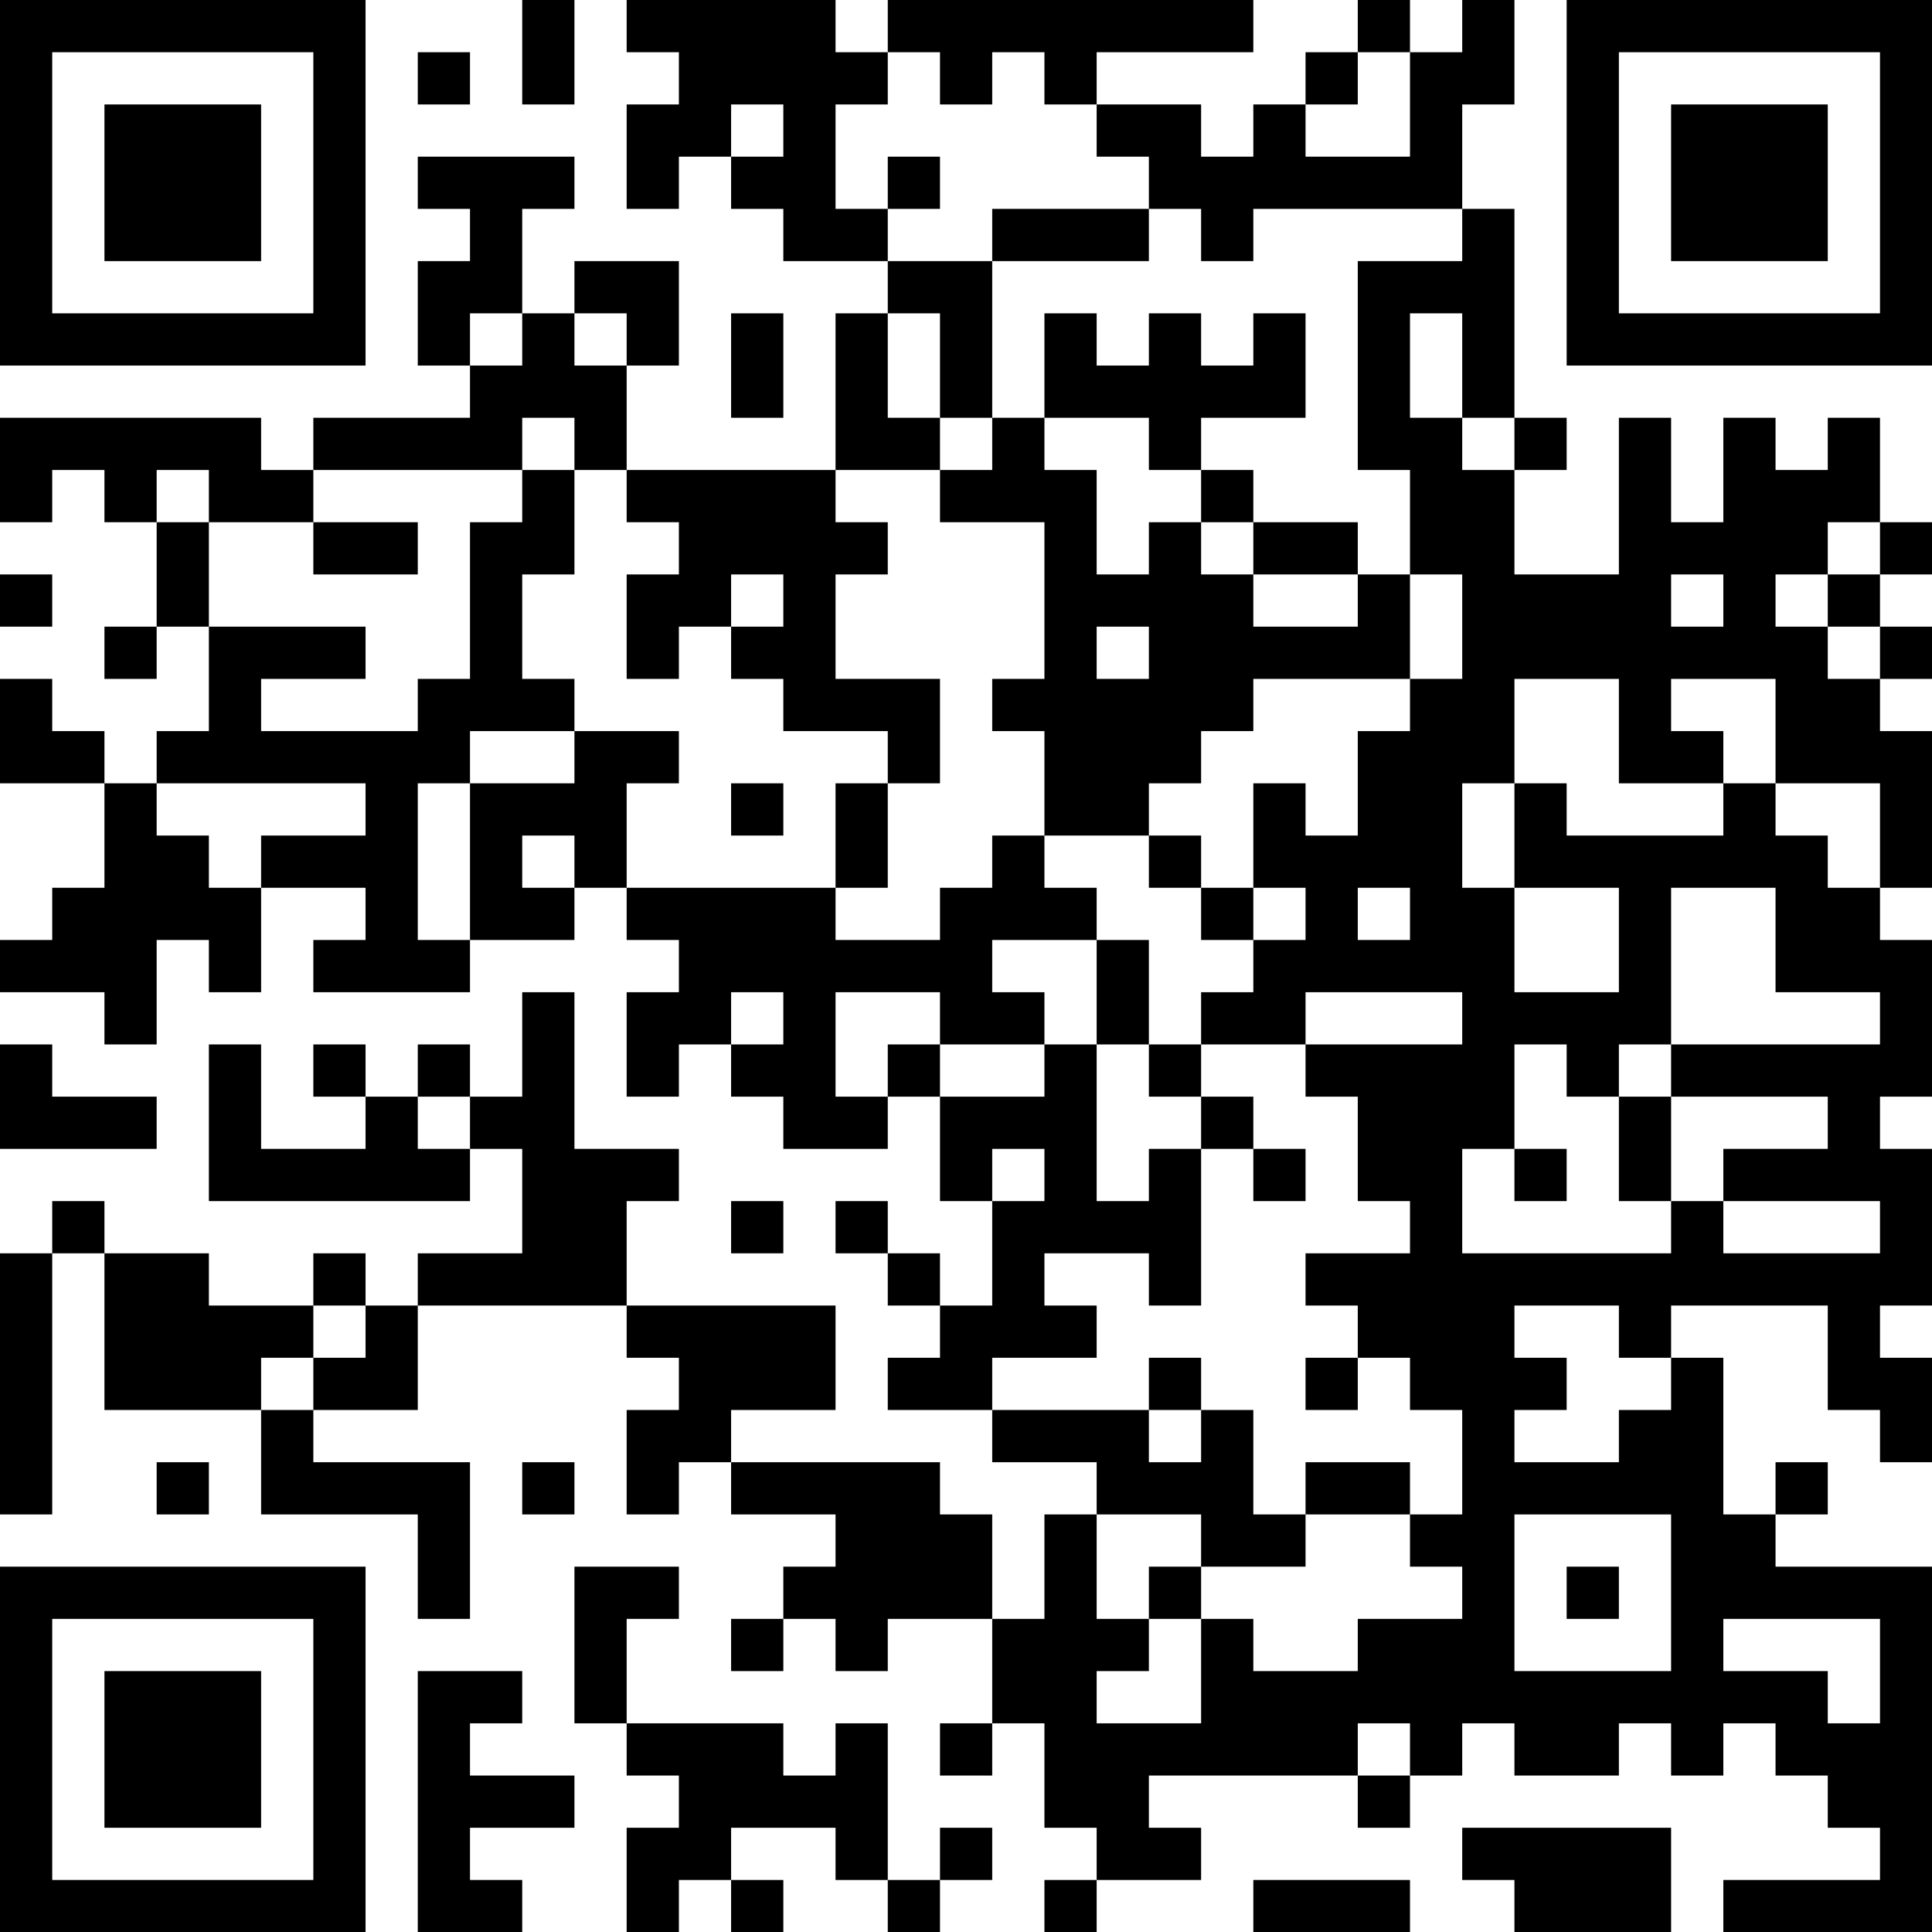 <?xml version="1.0" encoding="UTF-8"?>
<svg xmlns="http://www.w3.org/2000/svg" version="1.1" width="100" height="100" viewBox="0 0 100 100"><rect x="0" y="0" width="100" height="100" fill="#ffffff"/><g transform="scale(2.703)"><g transform="translate(0,0)"><path fill-rule="evenodd" d="M10 0L10 2L11 2L11 0ZM12 0L12 1L13 1L13 2L12 2L12 4L13 4L13 3L14 3L14 4L15 4L15 5L17 5L17 6L16 6L16 9L12 9L12 7L13 7L13 5L11 5L11 6L10 6L10 4L11 4L11 3L8 3L8 4L9 4L9 5L8 5L8 7L9 7L9 8L6 8L6 9L5 9L5 8L0 8L0 10L1 10L1 9L2 9L2 10L3 10L3 12L2 12L2 13L3 13L3 12L4 12L4 14L3 14L3 15L2 15L2 14L1 14L1 13L0 13L0 15L2 15L2 17L1 17L1 18L0 18L0 19L2 19L2 20L3 20L3 18L4 18L4 19L5 19L5 17L7 17L7 18L6 18L6 19L9 19L9 18L11 18L11 17L12 17L12 18L13 18L13 19L12 19L12 21L13 21L13 20L14 20L14 21L15 21L15 22L17 22L17 21L18 21L18 23L19 23L19 25L18 25L18 24L17 24L17 23L16 23L16 24L17 24L17 25L18 25L18 26L17 26L17 27L19 27L19 28L21 28L21 29L20 29L20 31L19 31L19 29L18 29L18 28L14 28L14 27L16 27L16 25L12 25L12 23L13 23L13 22L11 22L11 19L10 19L10 21L9 21L9 20L8 20L8 21L7 21L7 20L6 20L6 21L7 21L7 22L5 22L5 20L4 20L4 23L9 23L9 22L10 22L10 24L8 24L8 25L7 25L7 24L6 24L6 25L4 25L4 24L2 24L2 23L1 23L1 24L0 24L0 29L1 29L1 24L2 24L2 27L5 27L5 29L8 29L8 31L9 31L9 28L6 28L6 27L8 27L8 25L12 25L12 26L13 26L13 27L12 27L12 29L13 29L13 28L14 28L14 29L16 29L16 30L15 30L15 31L14 31L14 32L15 32L15 31L16 31L16 32L17 32L17 31L19 31L19 33L18 33L18 34L19 34L19 33L20 33L20 35L21 35L21 36L20 36L20 37L21 37L21 36L23 36L23 35L22 35L22 34L26 34L26 35L27 35L27 34L28 34L28 33L29 33L29 34L31 34L31 33L32 33L32 34L33 34L33 33L34 33L34 34L35 34L35 35L36 35L36 36L33 36L33 37L37 37L37 30L34 30L34 29L35 29L35 28L34 28L34 29L33 29L33 26L32 26L32 25L35 25L35 27L36 27L36 28L37 28L37 26L36 26L36 25L37 25L37 22L36 22L36 21L37 21L37 18L36 18L36 17L37 17L37 14L36 14L36 13L37 13L37 12L36 12L36 11L37 11L37 10L36 10L36 8L35 8L35 9L34 9L34 8L33 8L33 10L32 10L32 8L31 8L31 11L29 11L29 9L30 9L30 8L29 8L29 4L28 4L28 2L29 2L29 0L28 0L28 1L27 1L27 0L26 0L26 1L25 1L25 2L24 2L24 3L23 3L23 2L21 2L21 1L24 1L24 0L17 0L17 1L16 1L16 0ZM8 1L8 2L9 2L9 1ZM17 1L17 2L16 2L16 4L17 4L17 5L19 5L19 8L18 8L18 6L17 6L17 8L18 8L18 9L16 9L16 10L17 10L17 11L16 11L16 13L18 13L18 15L17 15L17 14L15 14L15 13L14 13L14 12L15 12L15 11L14 11L14 12L13 12L13 13L12 13L12 11L13 11L13 10L12 10L12 9L11 9L11 8L10 8L10 9L6 9L6 10L4 10L4 9L3 9L3 10L4 10L4 12L7 12L7 13L5 13L5 14L8 14L8 13L9 13L9 10L10 10L10 9L11 9L11 11L10 11L10 13L11 13L11 14L9 14L9 15L8 15L8 18L9 18L9 15L11 15L11 14L13 14L13 15L12 15L12 17L16 17L16 18L18 18L18 17L19 17L19 16L20 16L20 17L21 17L21 18L19 18L19 19L20 19L20 20L18 20L18 19L16 19L16 21L17 21L17 20L18 20L18 21L20 21L20 20L21 20L21 23L22 23L22 22L23 22L23 25L22 25L22 24L20 24L20 25L21 25L21 26L19 26L19 27L22 27L22 28L23 28L23 27L24 27L24 29L25 29L25 30L23 30L23 29L21 29L21 31L22 31L22 32L21 32L21 33L23 33L23 31L24 31L24 32L26 32L26 31L28 31L28 30L27 30L27 29L28 29L28 27L27 27L27 26L26 26L26 25L25 25L25 24L27 24L27 23L26 23L26 21L25 21L25 20L28 20L28 19L25 19L25 20L23 20L23 19L24 19L24 18L25 18L25 17L24 17L24 15L25 15L25 16L26 16L26 14L27 14L27 13L28 13L28 11L27 11L27 9L26 9L26 5L28 5L28 4L24 4L24 5L23 5L23 4L22 4L22 3L21 3L21 2L20 2L20 1L19 1L19 2L18 2L18 1ZM26 1L26 2L25 2L25 3L27 3L27 1ZM14 2L14 3L15 3L15 2ZM17 3L17 4L18 4L18 3ZM19 4L19 5L22 5L22 4ZM9 6L9 7L10 7L10 6ZM11 6L11 7L12 7L12 6ZM14 6L14 8L15 8L15 6ZM20 6L20 8L19 8L19 9L18 9L18 10L20 10L20 13L19 13L19 14L20 14L20 16L22 16L22 17L23 17L23 18L24 18L24 17L23 17L23 16L22 16L22 15L23 15L23 14L24 14L24 13L27 13L27 11L26 11L26 10L24 10L24 9L23 9L23 8L25 8L25 6L24 6L24 7L23 7L23 6L22 6L22 7L21 7L21 6ZM27 6L27 8L28 8L28 9L29 9L29 8L28 8L28 6ZM20 8L20 9L21 9L21 11L22 11L22 10L23 10L23 11L24 11L24 12L26 12L26 11L24 11L24 10L23 10L23 9L22 9L22 8ZM6 10L6 11L8 11L8 10ZM35 10L35 11L34 11L34 12L35 12L35 13L36 13L36 12L35 12L35 11L36 11L36 10ZM0 11L0 12L1 12L1 11ZM32 11L32 12L33 12L33 11ZM21 12L21 13L22 13L22 12ZM29 13L29 15L28 15L28 17L29 17L29 19L31 19L31 17L29 17L29 15L30 15L30 16L33 16L33 15L34 15L34 16L35 16L35 17L36 17L36 15L34 15L34 13L32 13L32 14L33 14L33 15L31 15L31 13ZM3 15L3 16L4 16L4 17L5 17L5 16L7 16L7 15ZM14 15L14 16L15 16L15 15ZM16 15L16 17L17 17L17 15ZM10 16L10 17L11 17L11 16ZM26 17L26 18L27 18L27 17ZM32 17L32 20L31 20L31 21L30 21L30 20L29 20L29 22L28 22L28 24L32 24L32 23L33 23L33 24L36 24L36 23L33 23L33 22L35 22L35 21L32 21L32 20L36 20L36 19L34 19L34 17ZM21 18L21 20L22 20L22 21L23 21L23 22L24 22L24 23L25 23L25 22L24 22L24 21L23 21L23 20L22 20L22 18ZM14 19L14 20L15 20L15 19ZM0 20L0 22L3 22L3 21L1 21L1 20ZM8 21L8 22L9 22L9 21ZM31 21L31 23L32 23L32 21ZM19 22L19 23L20 23L20 22ZM29 22L29 23L30 23L30 22ZM14 23L14 24L15 24L15 23ZM6 25L6 26L5 26L5 27L6 27L6 26L7 26L7 25ZM29 25L29 26L30 26L30 27L29 27L29 28L31 28L31 27L32 27L32 26L31 26L31 25ZM22 26L22 27L23 27L23 26ZM25 26L25 27L26 27L26 26ZM3 28L3 29L4 29L4 28ZM10 28L10 29L11 29L11 28ZM25 28L25 29L27 29L27 28ZM29 29L29 32L32 32L32 29ZM11 30L11 33L12 33L12 34L13 34L13 35L12 35L12 37L13 37L13 36L14 36L14 37L15 37L15 36L14 36L14 35L16 35L16 36L17 36L17 37L18 37L18 36L19 36L19 35L18 35L18 36L17 36L17 33L16 33L16 34L15 34L15 33L12 33L12 31L13 31L13 30ZM22 30L22 31L23 31L23 30ZM30 30L30 31L31 31L31 30ZM33 31L33 32L35 32L35 33L36 33L36 31ZM8 32L8 37L10 37L10 36L9 36L9 35L11 35L11 34L9 34L9 33L10 33L10 32ZM26 33L26 34L27 34L27 33ZM28 35L28 36L29 36L29 37L32 37L32 35ZM24 36L24 37L27 37L27 36ZM0 0L0 7L7 7L7 0ZM1 1L1 6L6 6L6 1ZM2 2L2 5L5 5L5 2ZM30 0L30 7L37 7L37 0ZM31 1L31 6L36 6L36 1ZM32 2L32 5L35 5L35 2ZM0 30L0 37L7 37L7 30ZM1 31L1 36L6 36L6 31ZM2 32L2 35L5 35L5 32Z" fill="#000000"/></g></g></svg>
